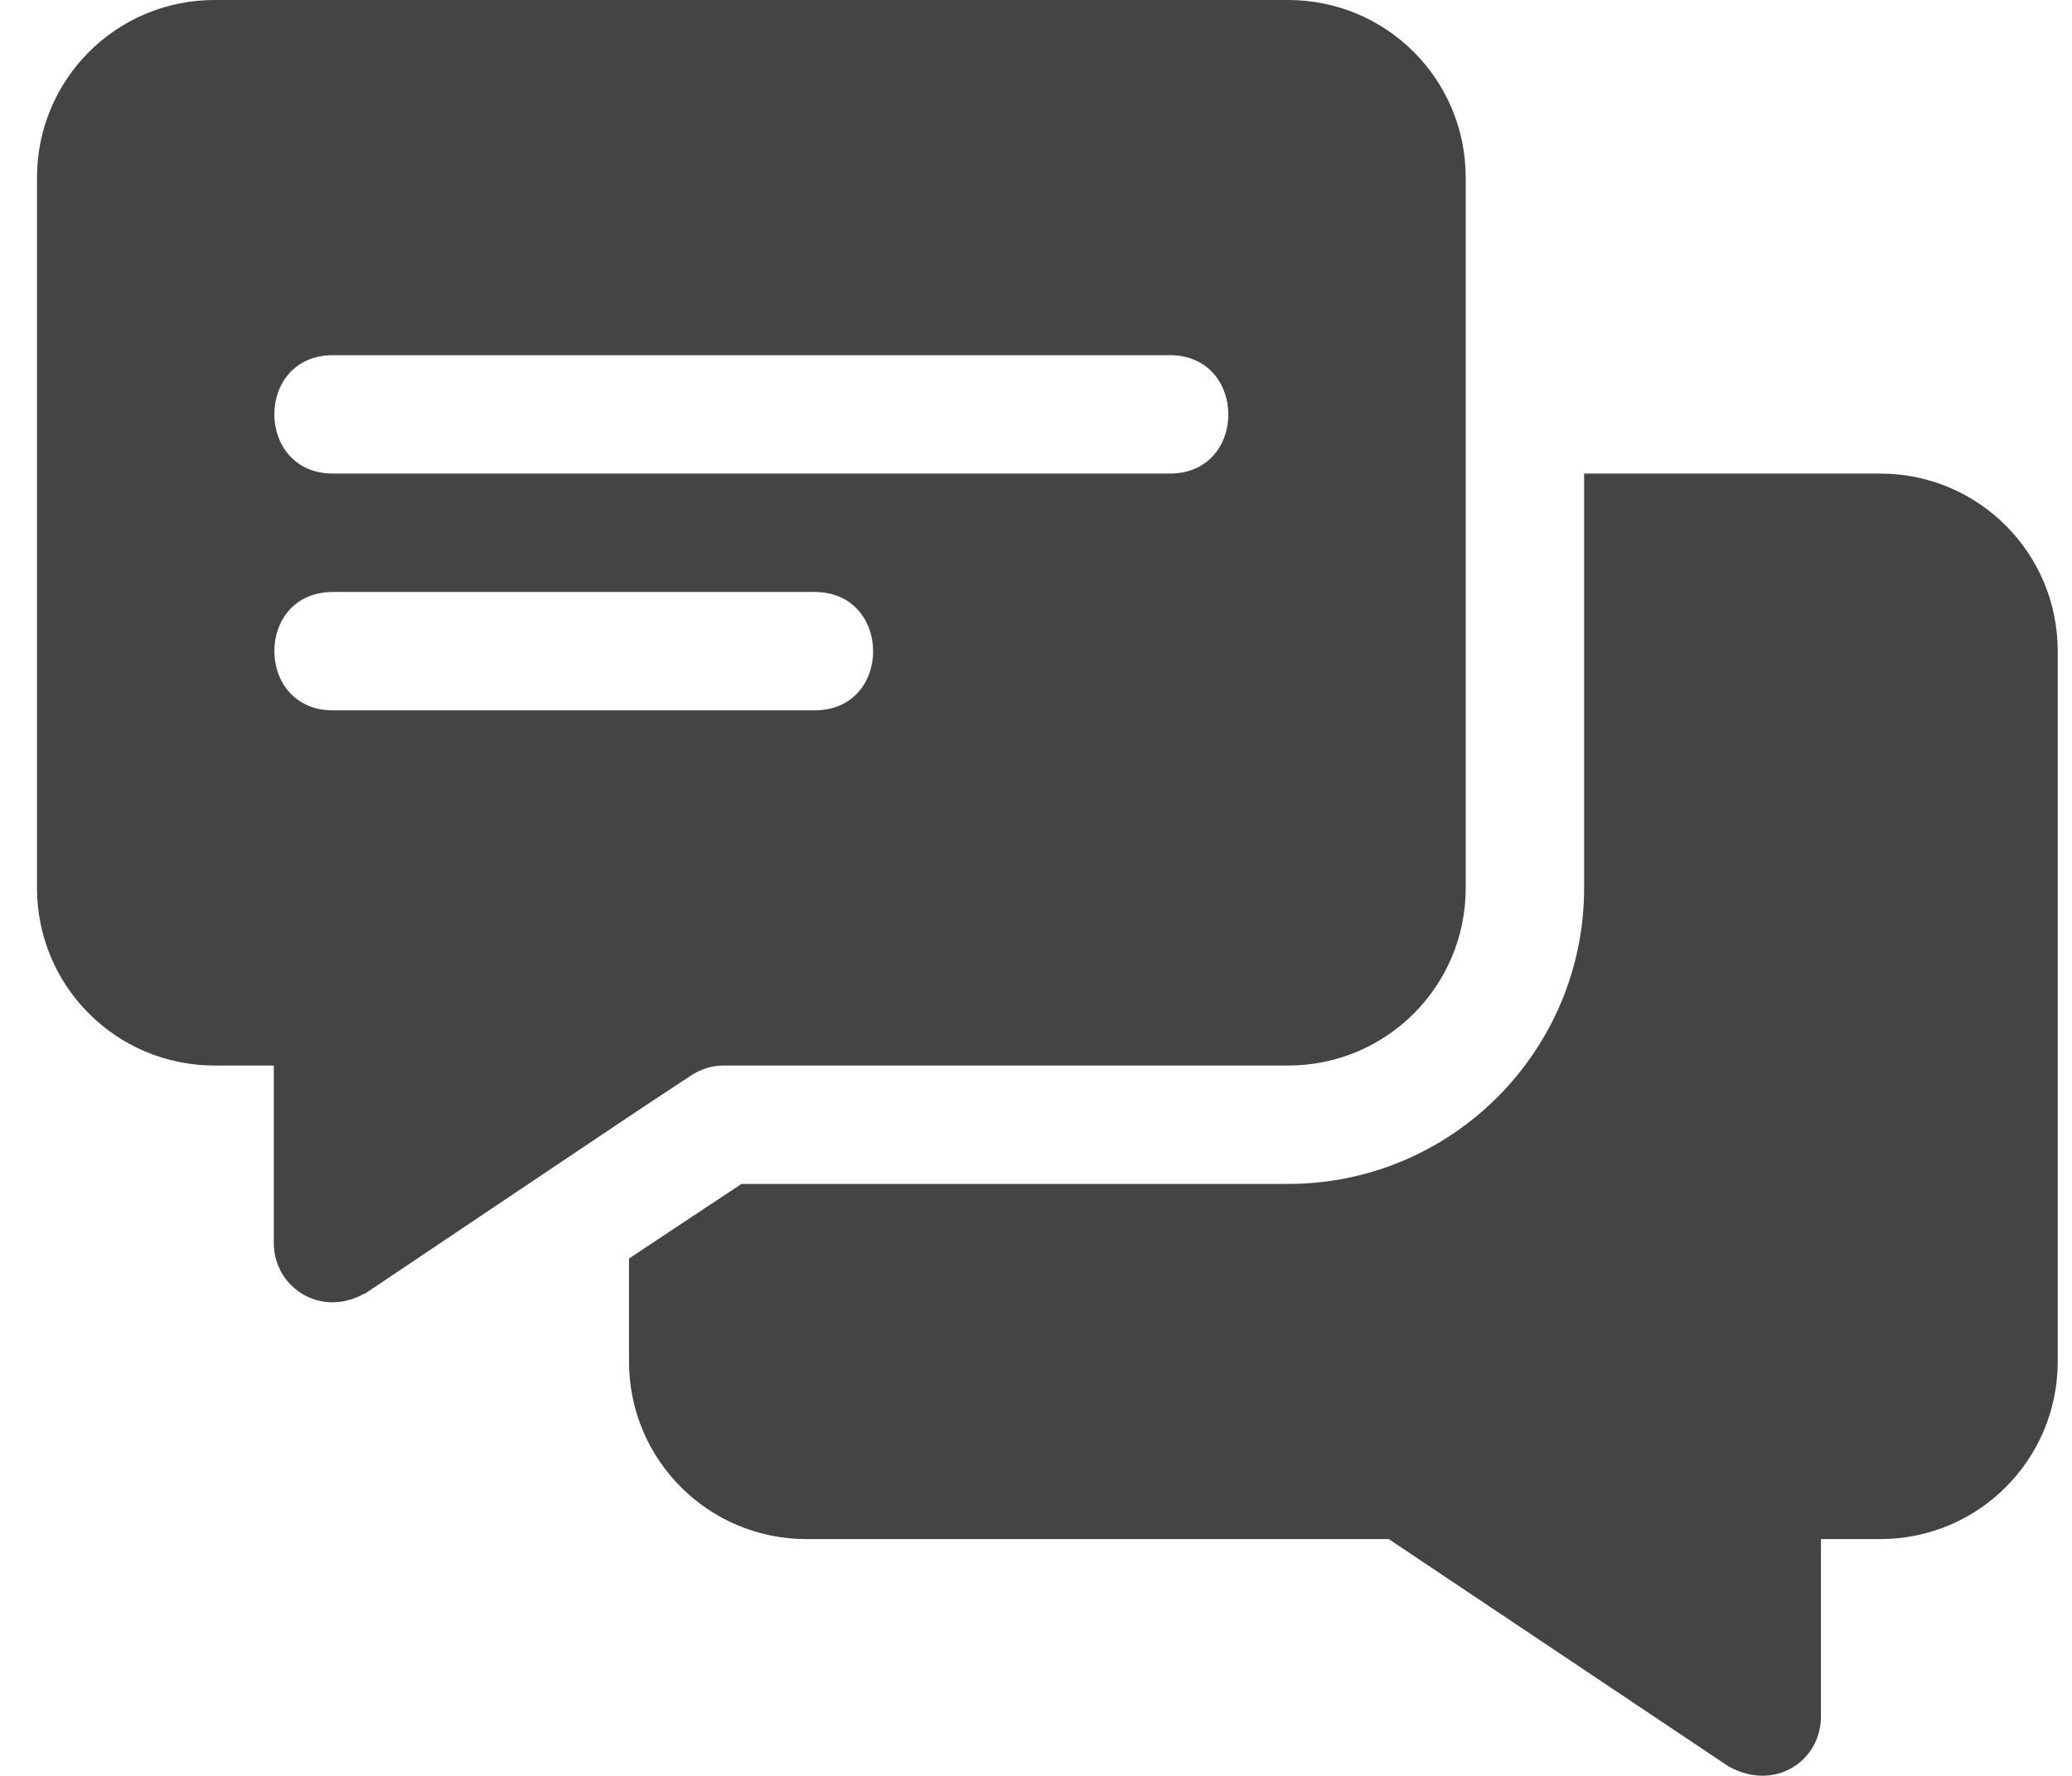 <svg width="28" height="24" viewBox="0 0 28 24" fill="none" xmlns="http://www.w3.org/2000/svg">
<path fill-rule="evenodd" clip-rule="evenodd" d="M17.407 0H2.9C1.572 0 0.5 1.072 0.5 2.4V12C0.5 13.328 1.572 14.4 2.9 14.4H3.7V16.8C3.7 17.378 4.298 17.797 4.884 17.504C4.892 17.496 4.904 17.492 4.916 17.488C4.928 17.484 4.94 17.48 4.948 17.472C6.105 16.696 6.889 16.17 7.435 15.803C8.411 15.149 8.625 15.005 8.84 14.863C8.9 14.823 8.96 14.784 9.038 14.733C9.117 14.68 9.214 14.616 9.348 14.528C9.476 14.448 9.62 14.4 9.78 14.4H17.407C18.735 14.4 19.807 13.328 19.807 12V2.4C19.807 1.072 18.735 0 17.407 0ZM11.007 9.6H4.5C3.445 9.6 3.441 8 4.5 8H11.007C12.061 8 12.066 9.6 11.007 9.6ZM4.5 6.4H15.807C16.866 6.4 16.861 4.8 15.807 4.8H4.5C3.441 4.8 3.445 6.4 4.5 6.4Z" fill="#444444"/>
<path d="M25.407 6.4H21.407V12C21.407 14.208 19.615 16 17.407 16H10.02L8.5 17.008V18.4C8.5 19.728 9.572 20.8 10.9 20.8H18.767L23.359 23.872C23.985 24.22 24.607 23.797 24.607 23.2V20.8H25.407C26.735 20.8 27.807 19.728 27.807 18.4V8.8C27.807 7.472 26.735 6.4 25.407 6.4Z" fill="#444444"/>
</svg>
